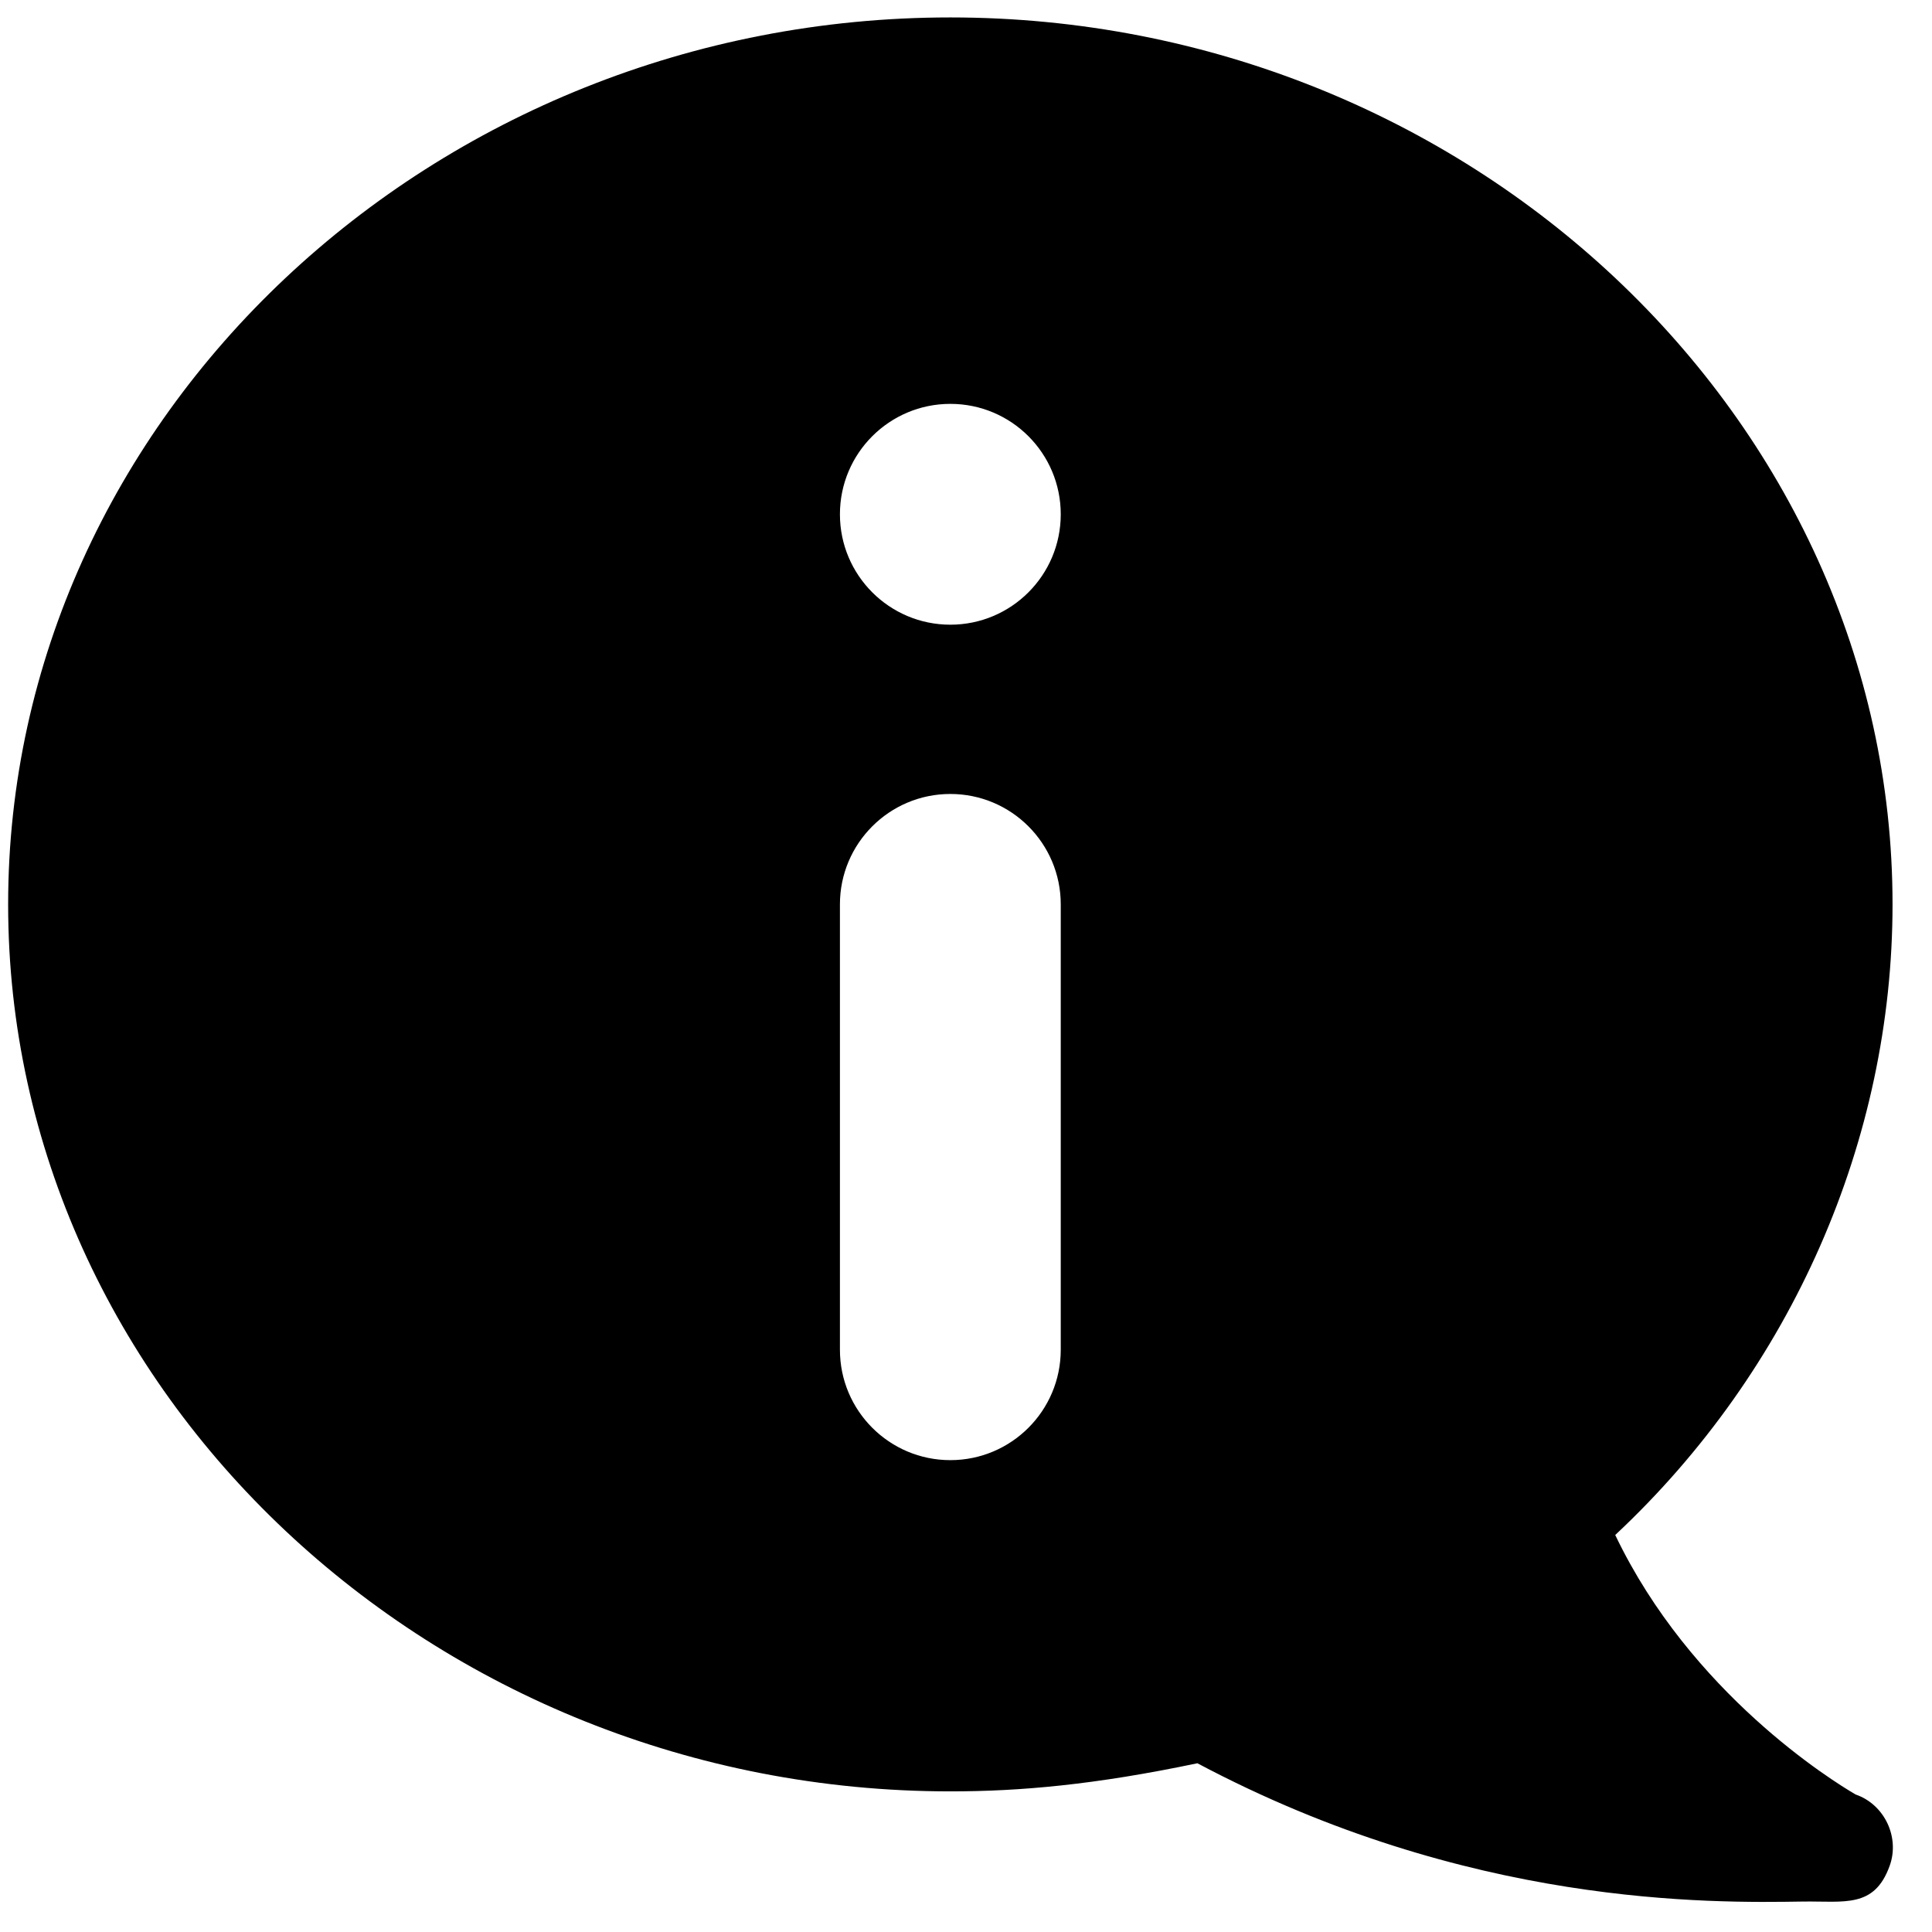 <svg width="47" height="47" viewBox="0 0 47 47" fill="none" xmlns="http://www.w3.org/2000/svg">
<path d="M45.142 43.655C44.577 43.326 41.135 41.195 39.294 37.342C43.594 33.32 46.04 27.726 46.04 22.001C46.04 10.153 35.709 0.424 23.119 0.424C10.53 0.424 0.198 10.153 0.198 22.001C0.198 33.85 10.53 43.579 23.119 43.579C24.809 43.579 26.625 43.421 29.129 42.895C35.712 46.392 41.62 46.294 43.868 46.259C44.869 46.246 45.596 46.427 45.969 45.393C46.222 44.7 45.848 43.898 45.142 43.655ZM25.805 32.835C25.805 34.318 24.603 35.521 23.119 35.521C21.636 35.521 20.433 34.318 20.433 32.835V22.001C20.433 20.518 21.636 19.315 23.119 19.315C24.603 19.315 25.805 20.518 25.805 22.001V32.835ZM23.119 15.197C21.636 15.197 20.433 13.994 20.433 12.511C20.433 11.027 21.636 9.825 23.119 9.825C24.603 9.825 25.805 11.027 25.805 12.511C25.805 13.994 24.603 15.197 23.119 15.197Z" fill="black"/>
</svg>
